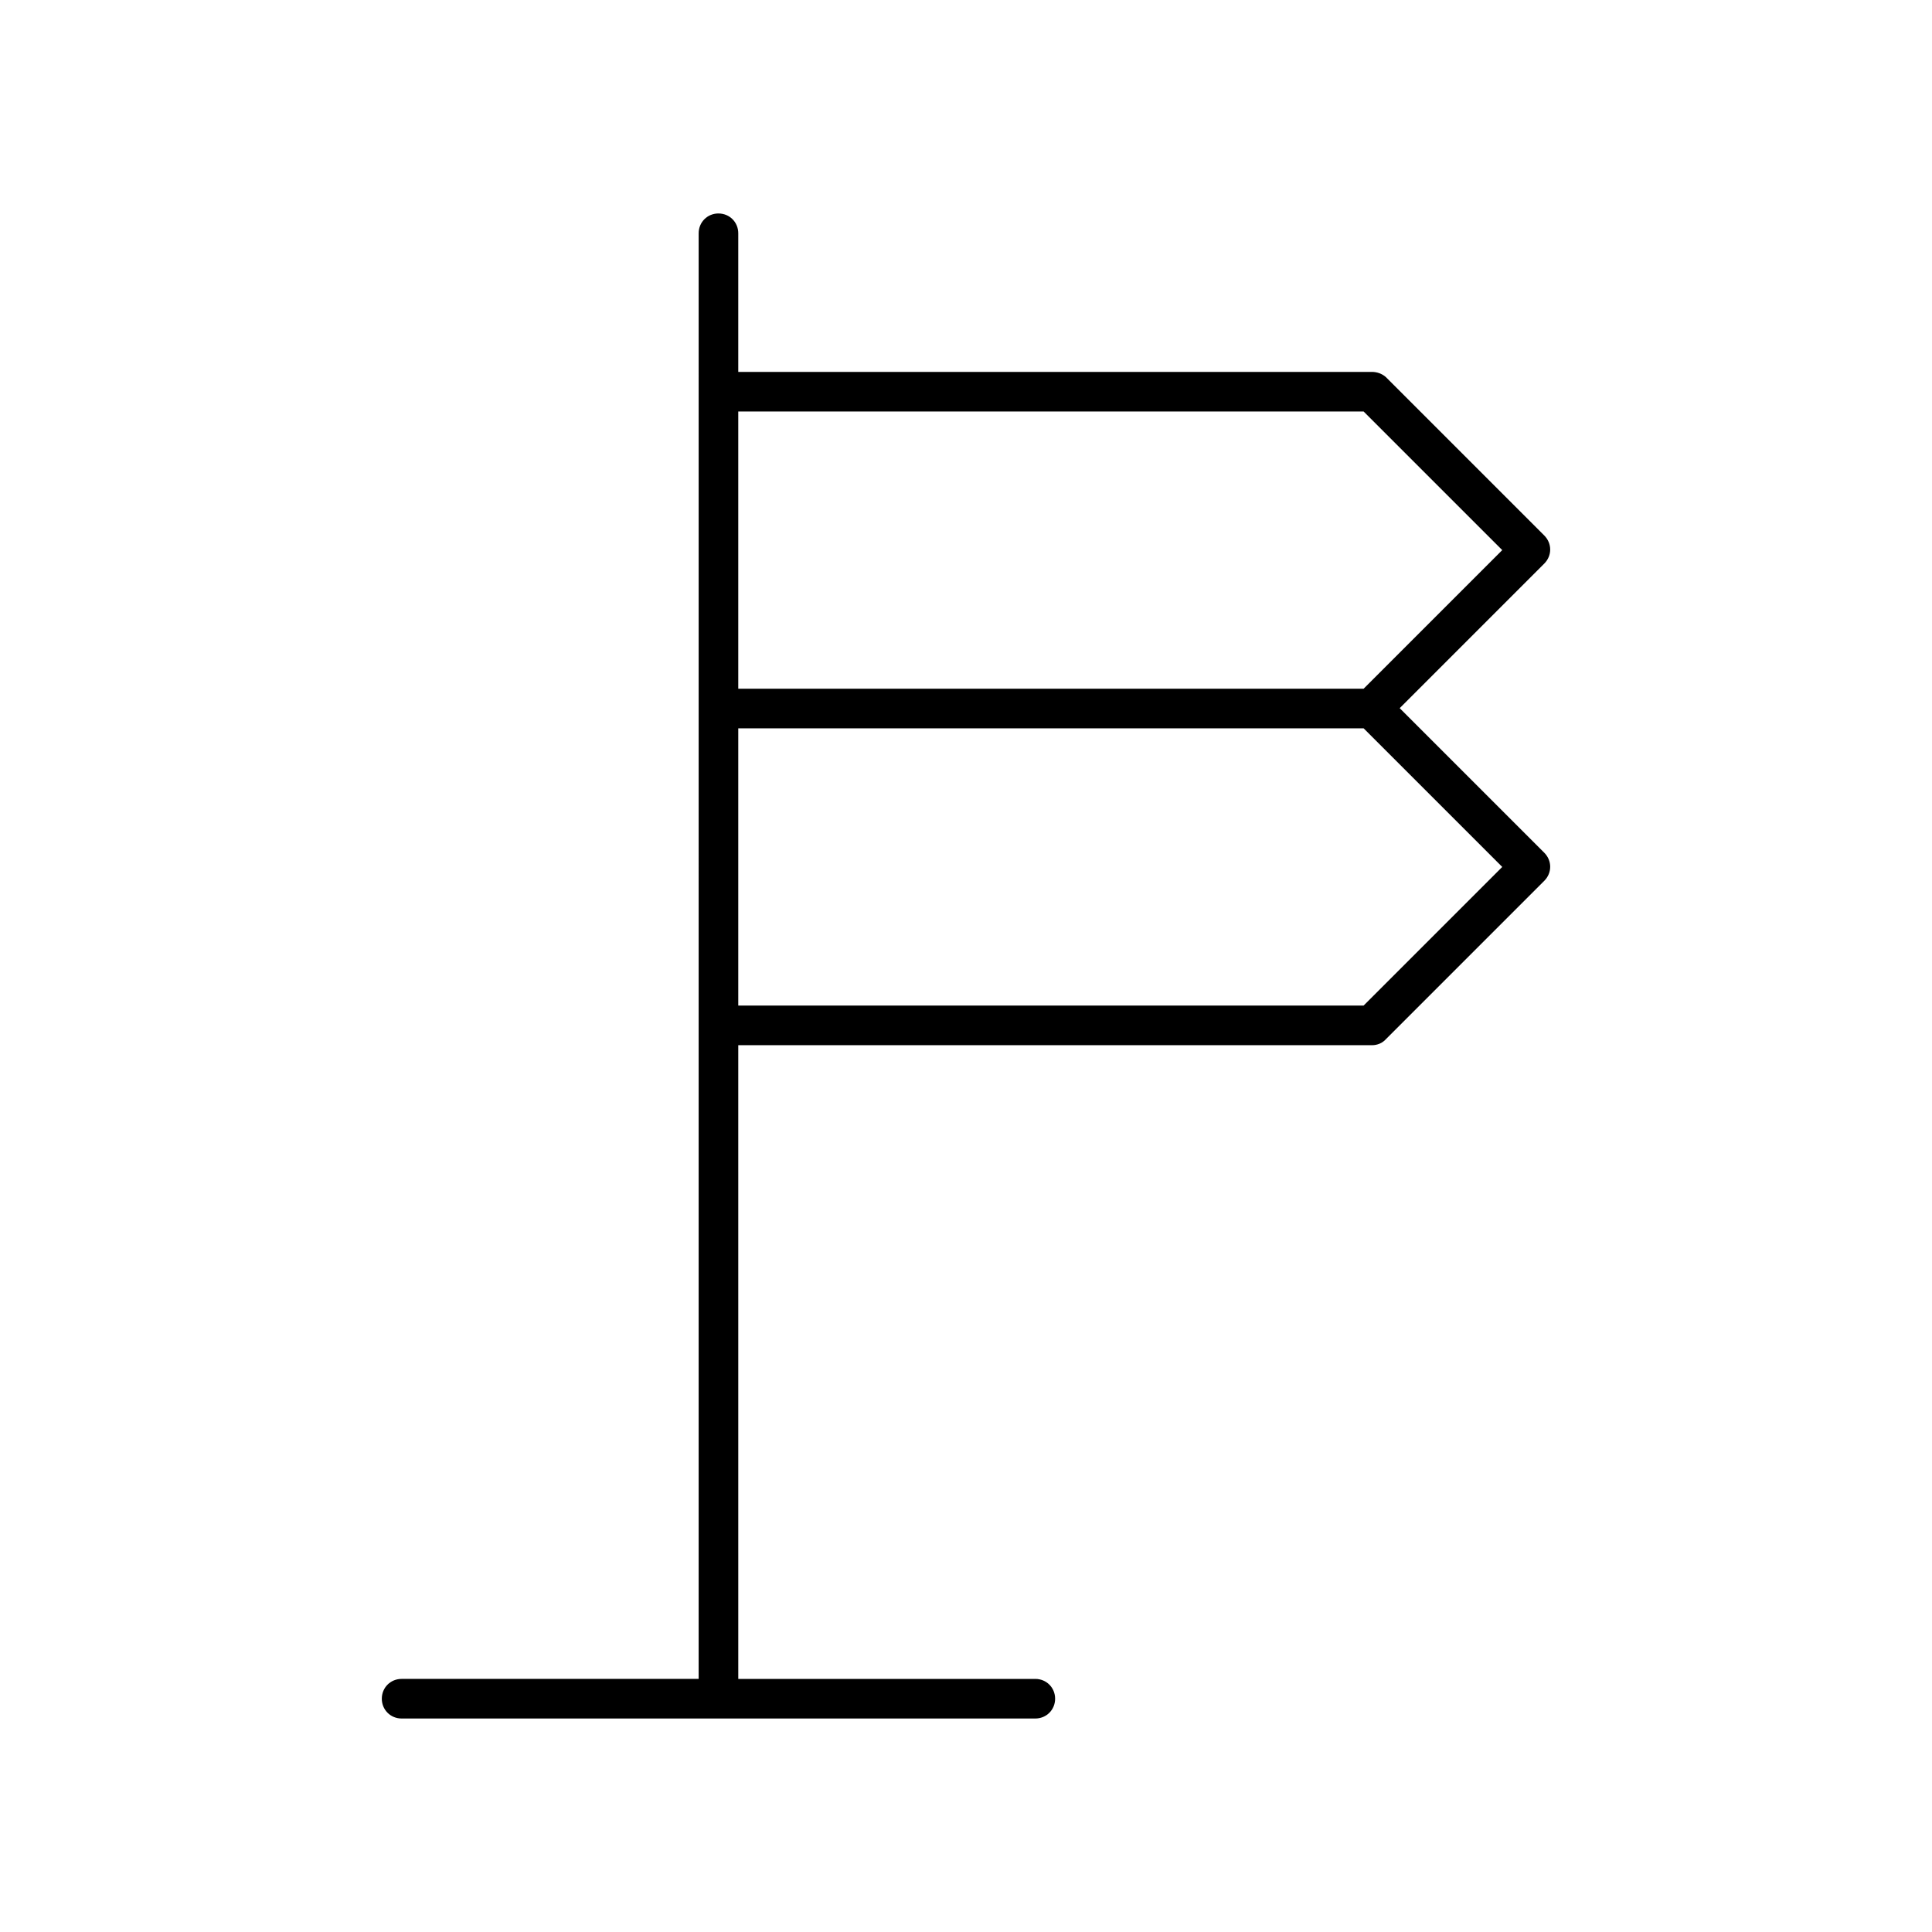 <?xml version="1.0" encoding="UTF-8"?>
<!-- Uploaded to: ICON Repo, www.svgrepo.com, Generator: ICON Repo Mixer Tools -->
<svg fill="#000000" width="800px" height="800px" version="1.1" viewBox="144 144 512 512" xmlns="http://www.w3.org/2000/svg">
 <path d="m334.4 200.57c-2.938 0-5.246 2.309-5.246 5.246l-0.004 383.11h-78.719c-2.938 0-5.246 2.309-5.246 5.246 0 2.941 2.309 5.25 5.246 5.25h167.94c2.938 0 5.246-2.309 5.246-5.246s-2.309-5.246-5.246-5.246h-78.719l-0.004-167.94h167.94c1.363 0 2.731-0.523 3.672-1.574l41.984-41.984c2.098-2.098 2.098-5.352 0-7.453l-38.309-38.309 38.309-38.309c2.098-2.098 2.098-5.352 0-7.453l-41.984-41.984c-0.941-0.844-2.305-1.367-3.672-1.367h-167.94v-36.738c0-2.938-2.309-5.246-5.246-5.246zm207.71 173.18-36.734 36.734-165.73 0.004v-73.473h165.73zm-36.734-120.7 36.734 36.734-36.734 36.734-165.73 0.004v-73.473z"/>
</svg>